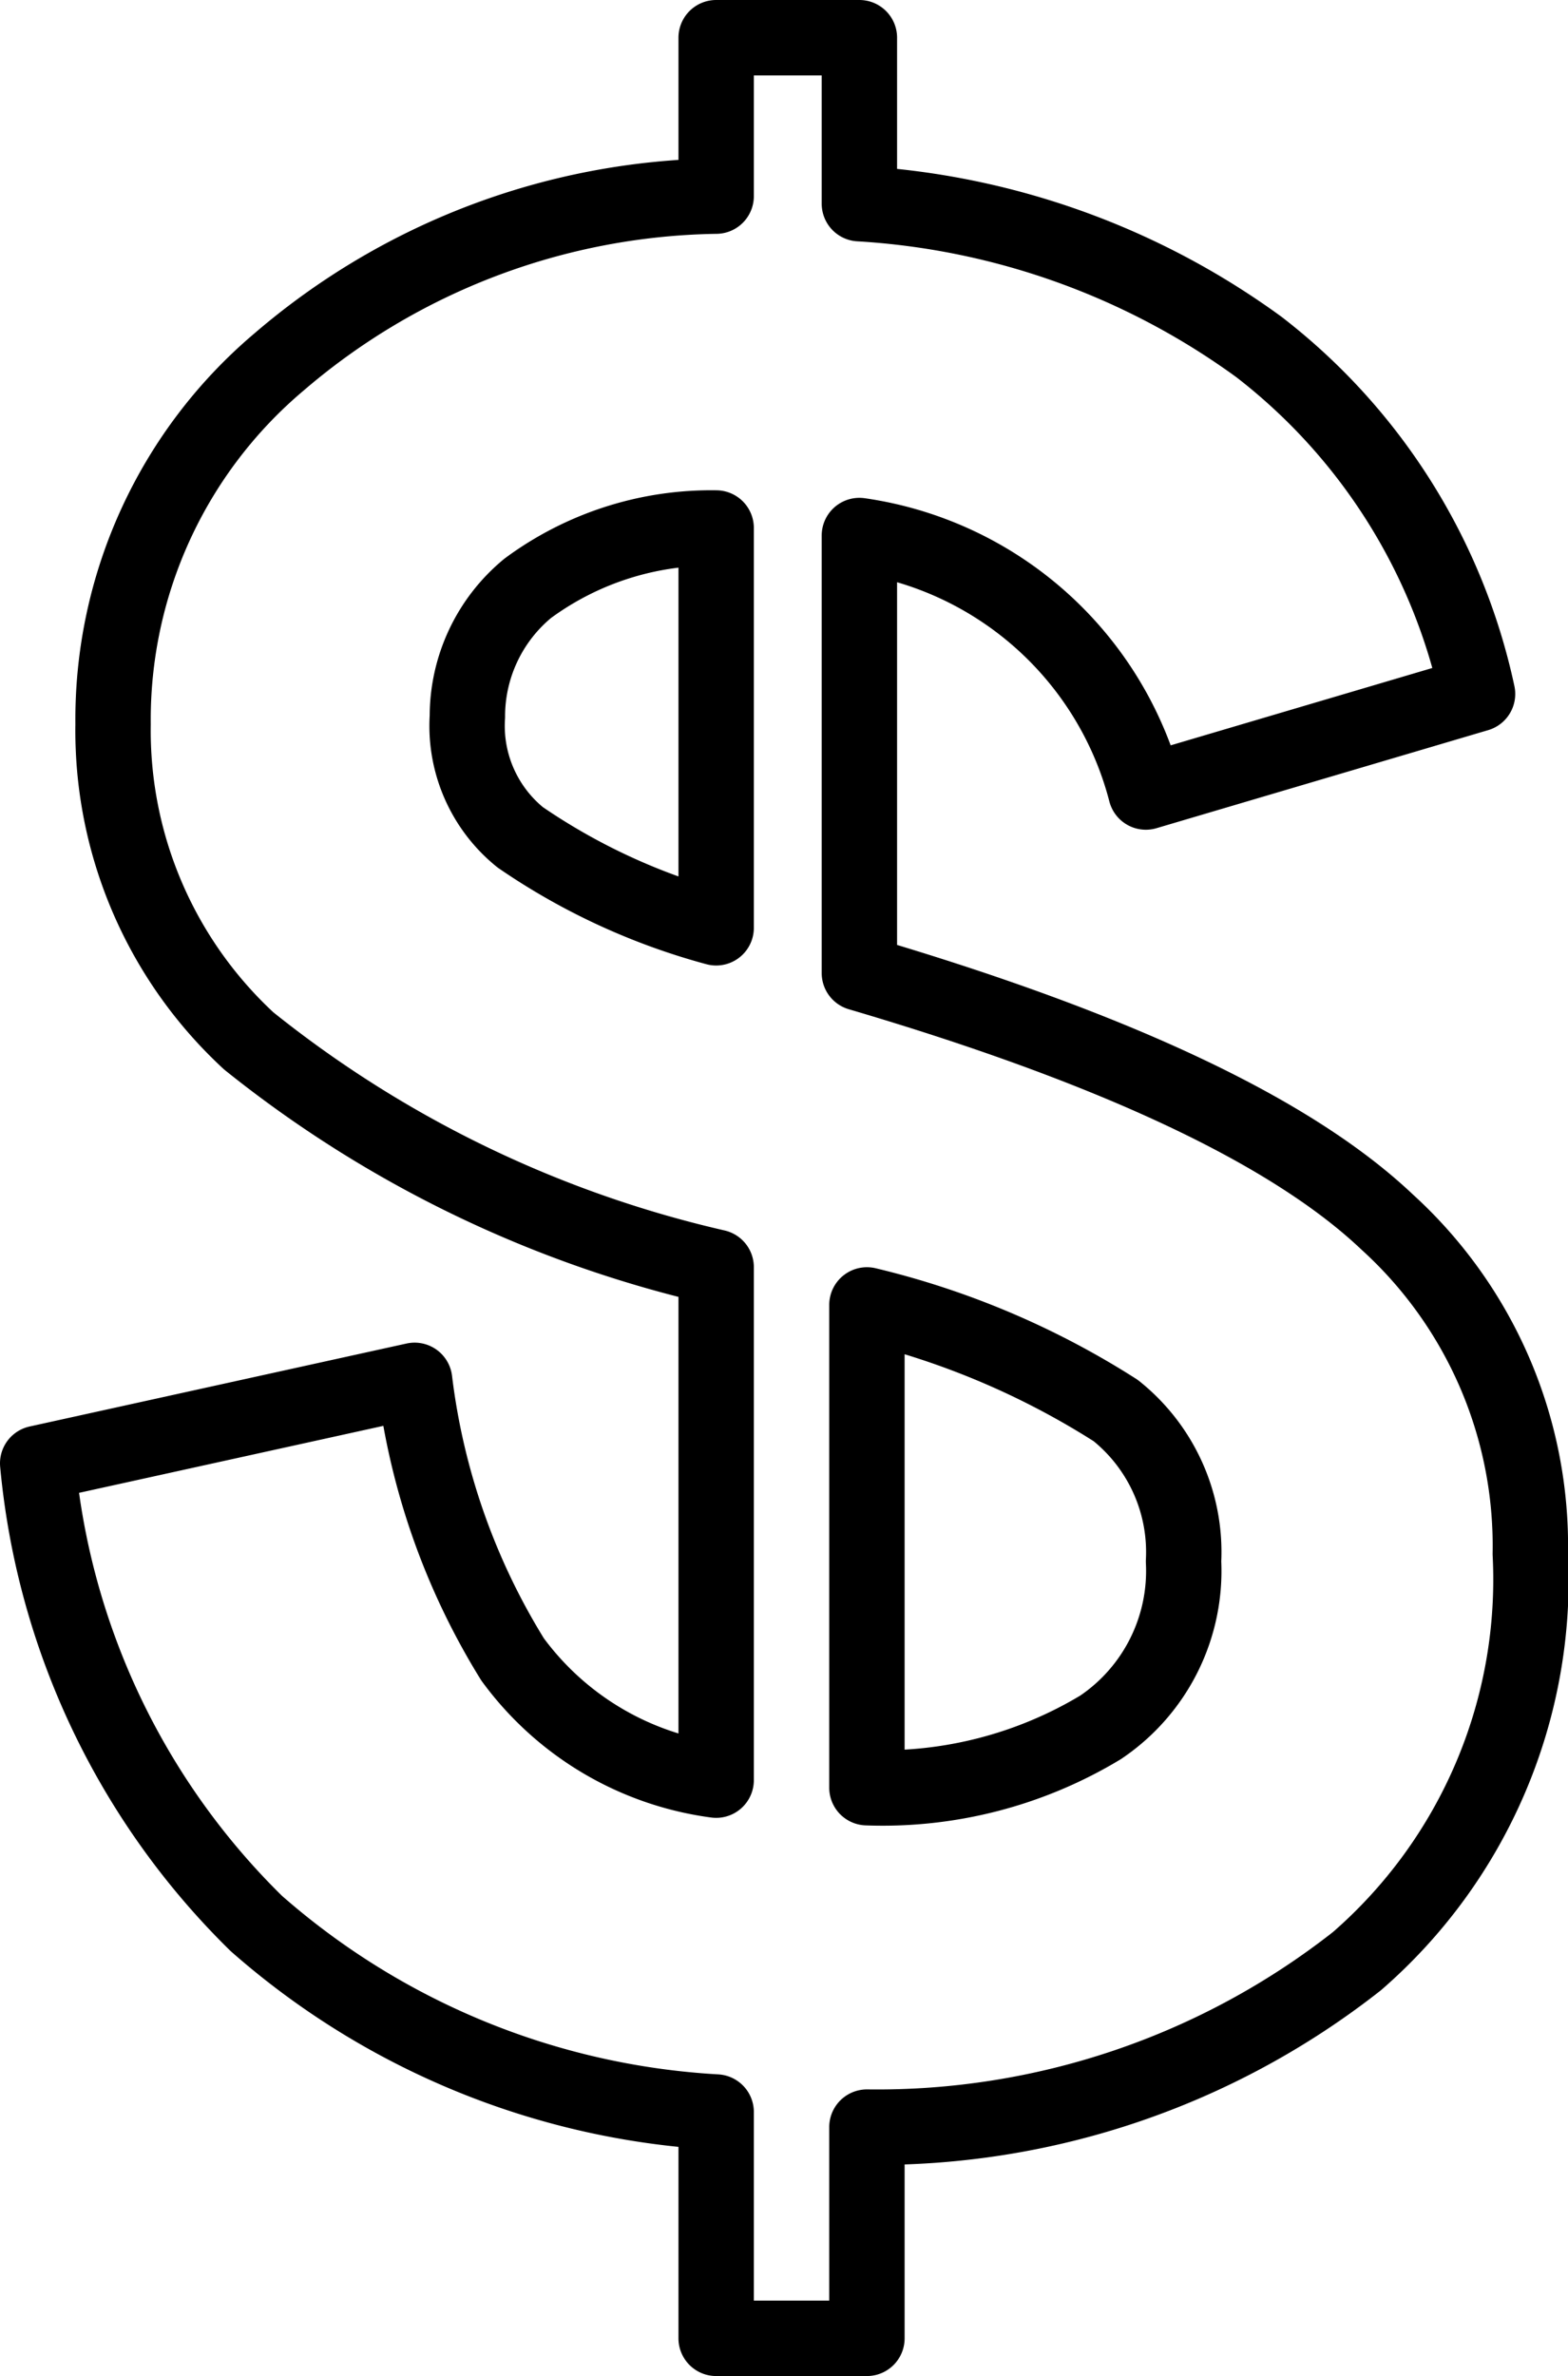 <svg xmlns="http://www.w3.org/2000/svg" viewBox="0 0 20.8 31.5"><defs><style>.cls-1{fill:none;stroke:#000;stroke-linecap:round;stroke-linejoin:round;}</style></defs><title>Asset 5</title><g id="Layer_2" data-name="Layer 2"><g id="Layer_1-2" data-name="Layer 1"><path class="cls-1" d="M.5,19.4l5-1.1A9.1,9.1,0,0,0,6.8,22a4,4,0,0,0,2.7,1.6V16.8a15.4,15.4,0,0,1-6.2-3A5.6,5.6,0,0,1,1.5,9.6,6.2,6.2,0,0,1,3.7,4.8,9.1,9.1,0,0,1,9.5,2.6V.5h1.9V2.7a10,10,0,0,1,5.3,1.9,7.9,7.9,0,0,1,2.9,4.6l-4.4,1.3a4.6,4.6,0,0,0-3.8-3.4v5.8q5.1,1.5,7,3.3a5.8,5.8,0,0,1,1.9,4.4A6.7,6.7,0,0,1,18,26a10.3,10.3,0,0,1-6.5,2.2V31H9.5v-3a10.1,10.1,0,0,1-6.1-2.5A9.8,9.8,0,0,1,.5,19.4ZM6.2,9.5a1.9,1.9,0,0,0,.7,1.6,8.5,8.5,0,0,0,2.6,1.2V7A4.1,4.1,0,0,0,7,7.8,2.2,2.2,0,0,0,6.2,9.5Zm5.3,7.8v6.4a5.6,5.6,0,0,0,3.1-.8,2.5,2.5,0,0,0,1.1-2.2,2.4,2.4,0,0,0-.9-2A10.8,10.8,0,0,0,11.5,17.3Z"/></g></g></svg>